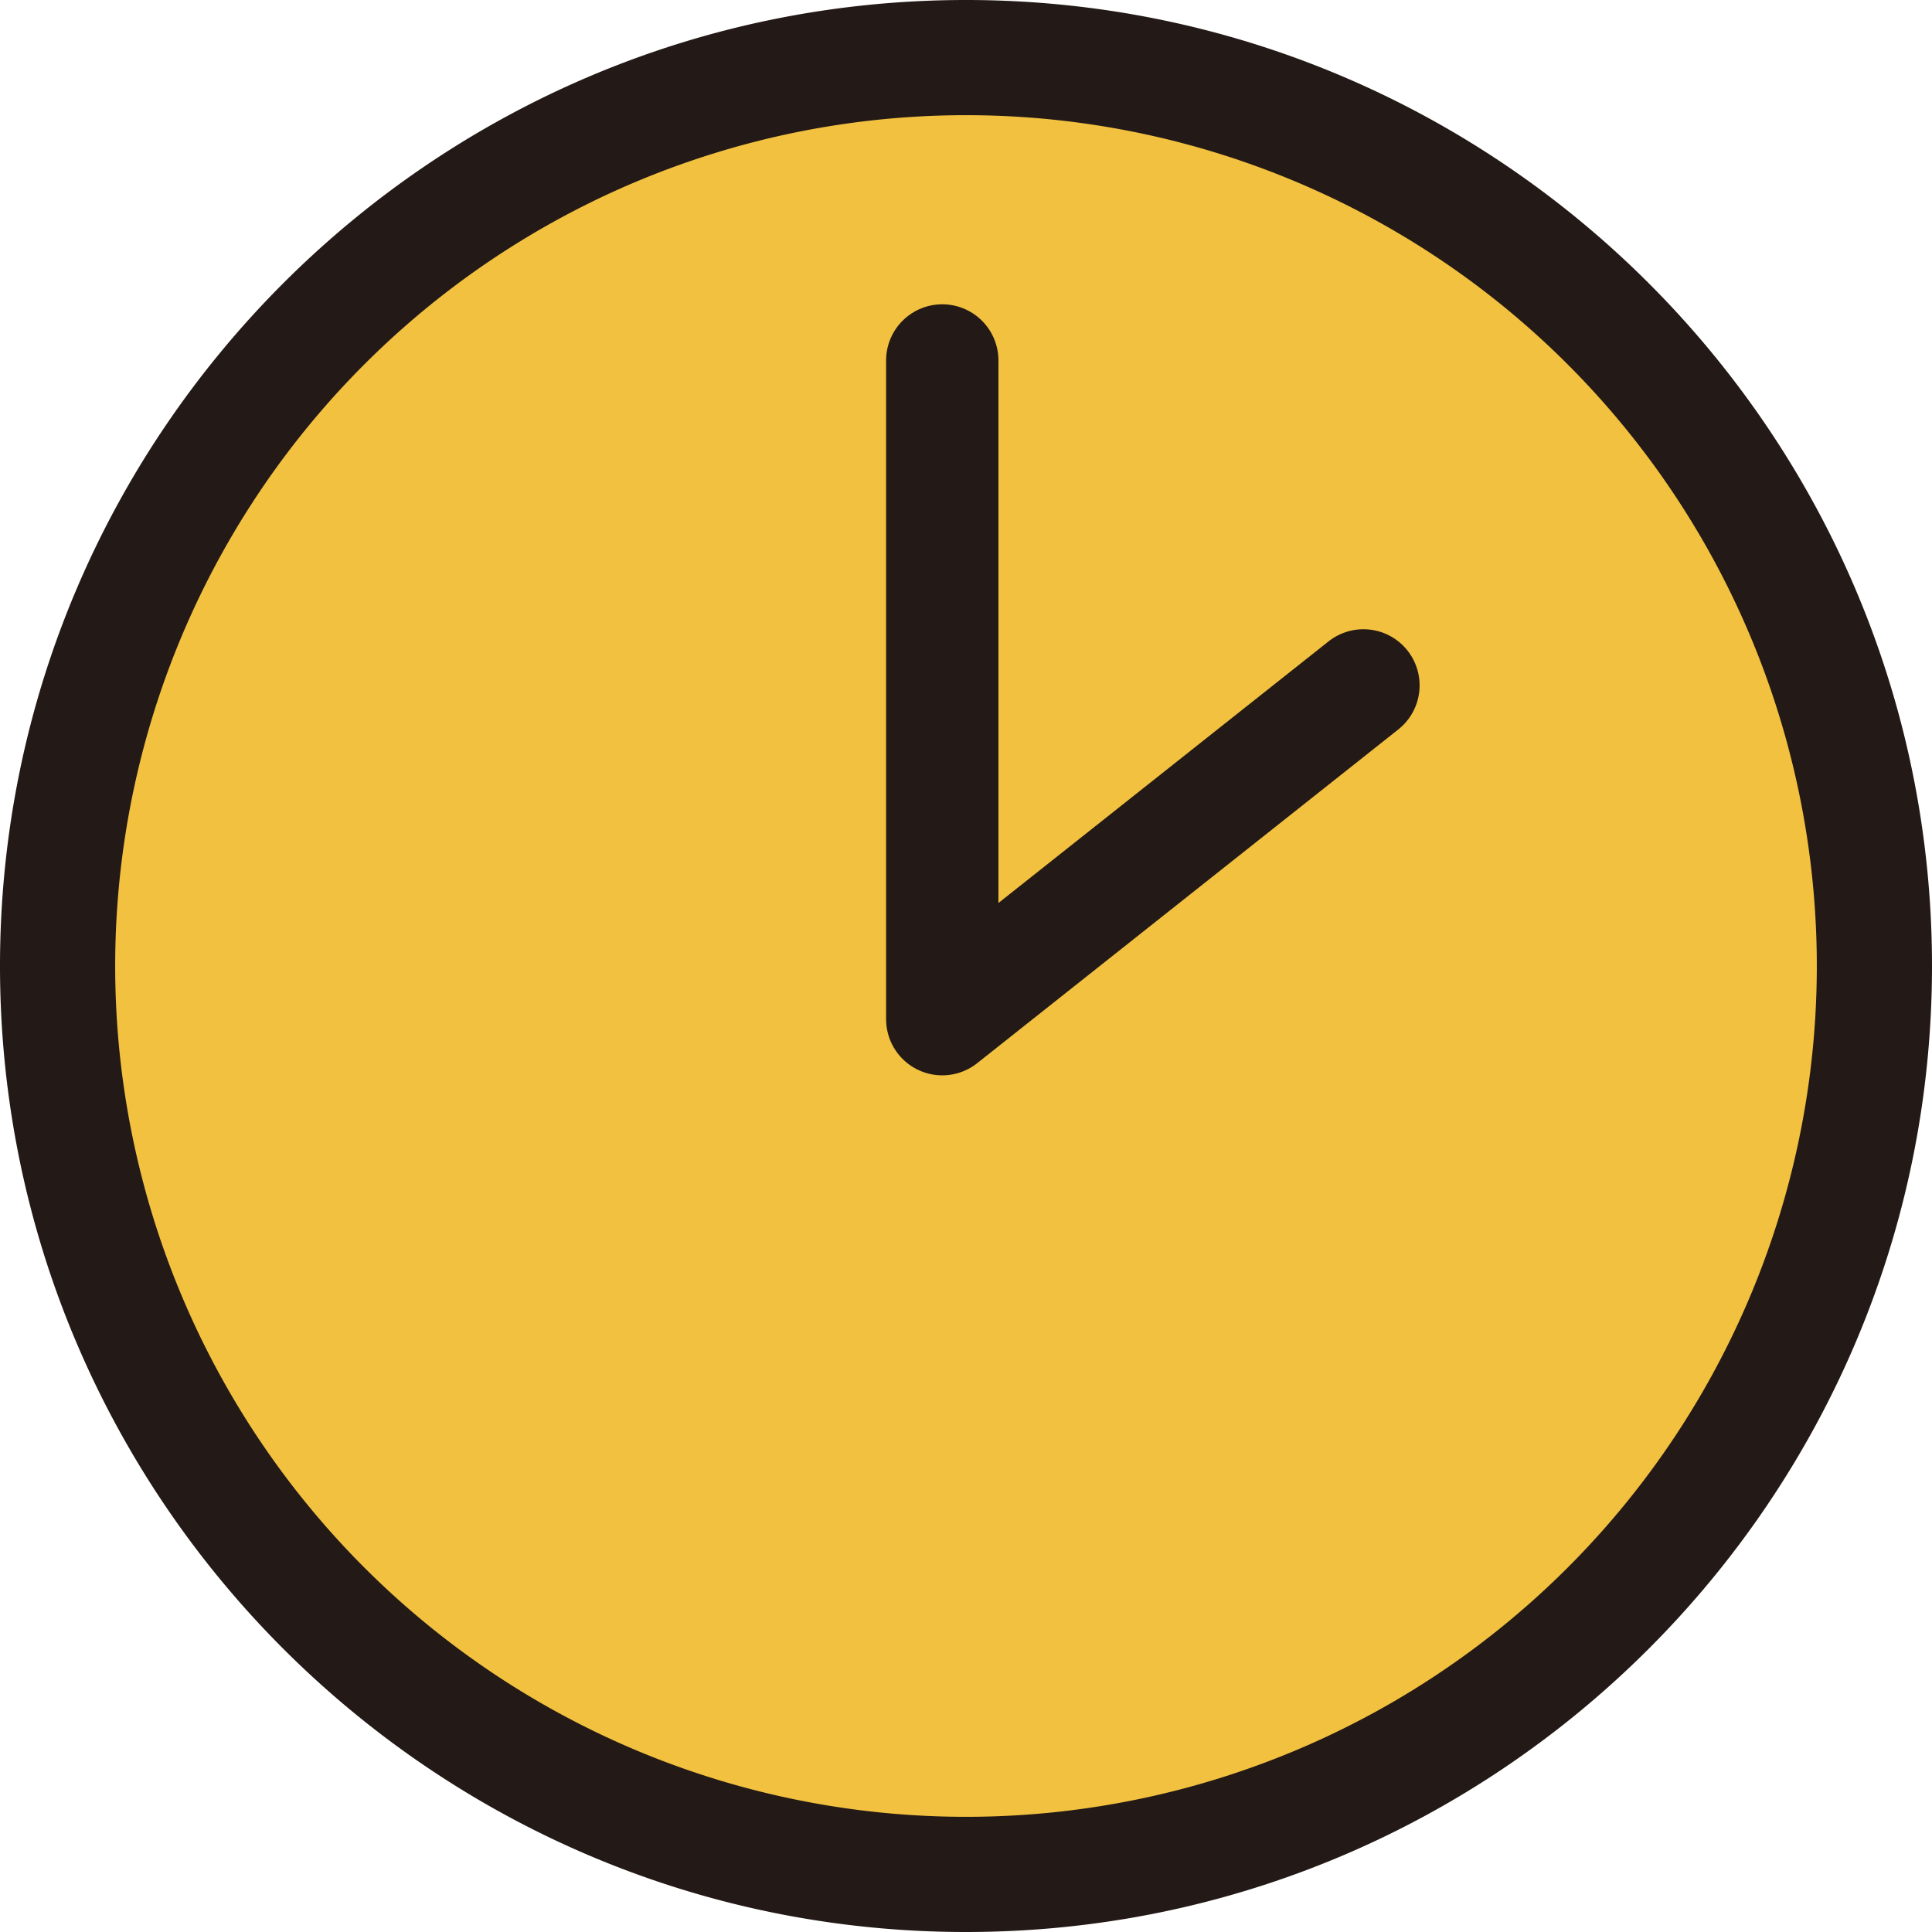 <svg xmlns="http://www.w3.org/2000/svg" width="21" height="21" viewBox="0 0 21 21">
    <g fill="none" fill-rule="evenodd">
        <path fill="#F2C140" d="M10.5 20C5.263 20 1 15.738 1 10.5S5.262 1 10.5 1 20 5.262 20 10.5 15.738 20 10.5 20"/>
        <path fill="#231916" d="M10.5 0C4.71 0 0 4.71 0 10.5S4.71 21 10.5 21 21 16.29 21 10.5 16.29 0 10.5 0m0 1.252a9.247 9.247 0 0 1 9.248 9.247 9.247 9.247 0 0 1-9.247 9.249 9.248 9.248 0 0 1-9.249-9.249 9.247 9.247 0 0 1 9.249-9.247"/>
        <path stroke="#231916" stroke-linecap="round" stroke-linejoin="round" stroke-width="1.221" d="M10.242 3.918v7.16L14.82 7.45"/>
    </g>
</svg>
